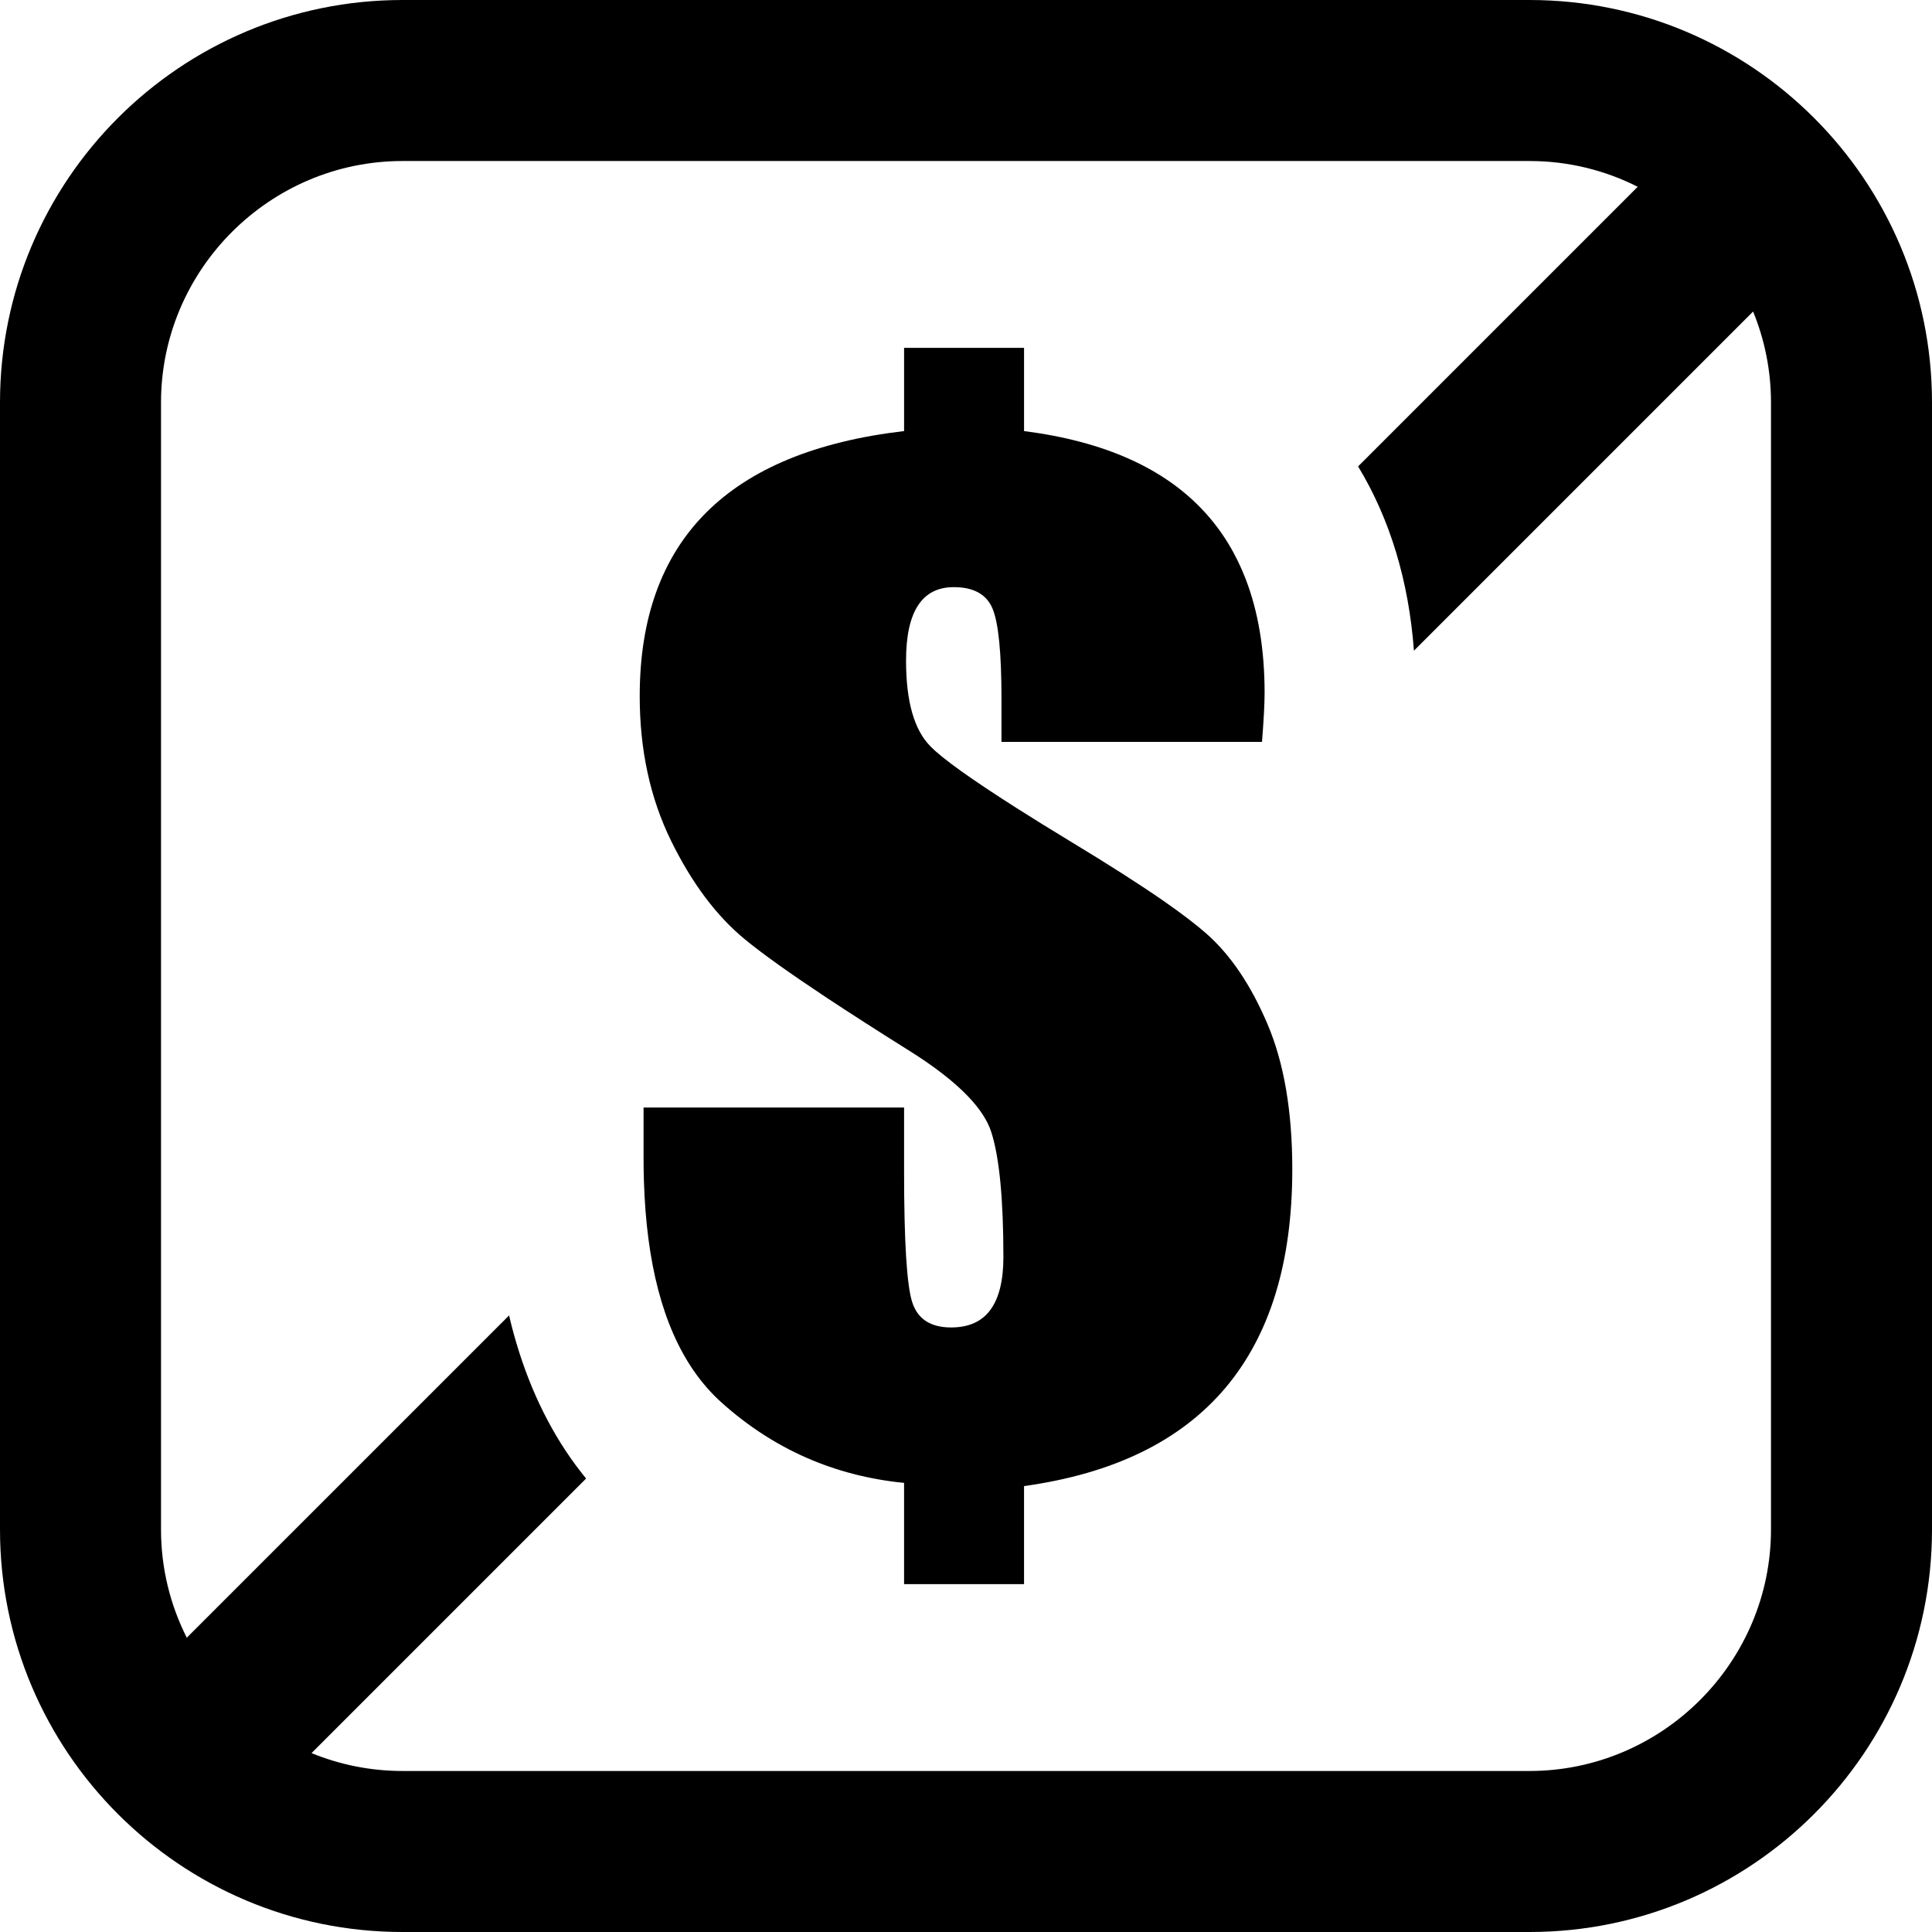 <?xml version="1.0" encoding="UTF-8"?>
<svg id="Layer_2" data-name="Layer 2" xmlns="http://www.w3.org/2000/svg" viewBox="0 0 512 512">
  <defs>
    <style>
      .cls-1 {
        stroke-width: 0px;
      }
    </style>
  </defs>
  <g id="Layer_1-2" data-name="Layer 1">
    <g>
      <path class="cls-1" d="M405.33,0H106.67C47.79,0,0,47.79,0,106.67v298.66c0,58.88,47.79,106.67,106.67,106.67h298.66c58.88,0,106.67-47.79,106.67-106.67V106.67c0-58.88-47.79-106.67-106.67-106.67ZM469.33,405.33c0,35.2-28.8,64-64,64H106.67c-8.52,0-16.66-1.69-24.11-4.74l72.76-72.76c-7.66-9.37-13.59-20.55-17.7-33.39-1.02-3.19-1.93-6.46-2.71-9.84l-85.41,85.41c-4.37-8.64-6.83-18.38-6.83-28.68V106.67c0-35.2,28.8-64,64-64h298.66c10.3,0,20.04,2.46,28.68,6.83l-74.1,74.1c8.45,13.96,13.41,30.3,14.8,48.84l89.88-89.88c3.05,7.45,4.74,15.59,4.74,24.11v298.66Z"/>
      <path class="cls-1" d="M342.47,309.92c0,24.61-5.92,43.92-17.77,57.93-11.85,14.02-29.62,22.68-53.32,25.98v25.98h-31.79v-26.83c-18.45-1.83-34.58-8.92-48.36-21.28-2.72-2.44-5.18-5.25-7.37-8.41-8.16-11.8-12.56-28.61-13.22-50.42-.06-1.91-.09-3.87-.09-5.86v-13.5h69.04v16.92c0,18.57.71,30.11,2.14,34.61,1.42,4.5,4.87,6.75,10.34,6.75,4.67,0,8.14-1.57,10.42-4.7,2.28-3.13,3.42-7.78,3.42-13.93,0-15.49-1.08-26.57-3.24-33.24-.98-2.99-3.01-6.1-6.1-9.34-3.78-3.97-9.15-8.12-16.12-12.45-8.12-5.09-15.24-9.67-21.36-13.71-9.76-6.47-16.97-11.61-21.62-15.43-7.58-6.21-14.13-14.95-19.66-26.23-5.52-11.28-8.28-24.04-8.28-38.28,0-20.62,5.83-36.8,17.51-48.54,11.68-11.73,29.2-18.97,52.55-21.7v-22.05h31.79v22.05c21.31,2.73,37.26,9.88,47.85,21.45,4.64,5.06,8.26,10.97,10.87,17.72,3.35,8.67,5.03,18.74,5.03,30.21,0,2.85-.23,7.18-.69,12.99h-69.04v-11.45c0-12.19-.8-20.16-2.39-23.92-1.6-3.76-5.02-5.64-10.26-5.64-4.21,0-7.37,1.62-9.48,4.87-2.11,3.24-3.16,8.12-3.16,14.61,0,10.82,2.16,18.4,6.49,22.73,3.11,3.2,10.7,8.64,22.78,16.32,4.26,2.71,9.09,5.7,14.48,8.97,9.98,6.03,18.15,11.26,24.52,15.67,4.83,3.37,8.62,6.26,11.37,8.69,6.37,5.63,11.76,13.61,16.14,23.92,4.39,10.31,6.58,23.16,6.58,38.54Z"/>
    </g>
  </g>
</svg>
